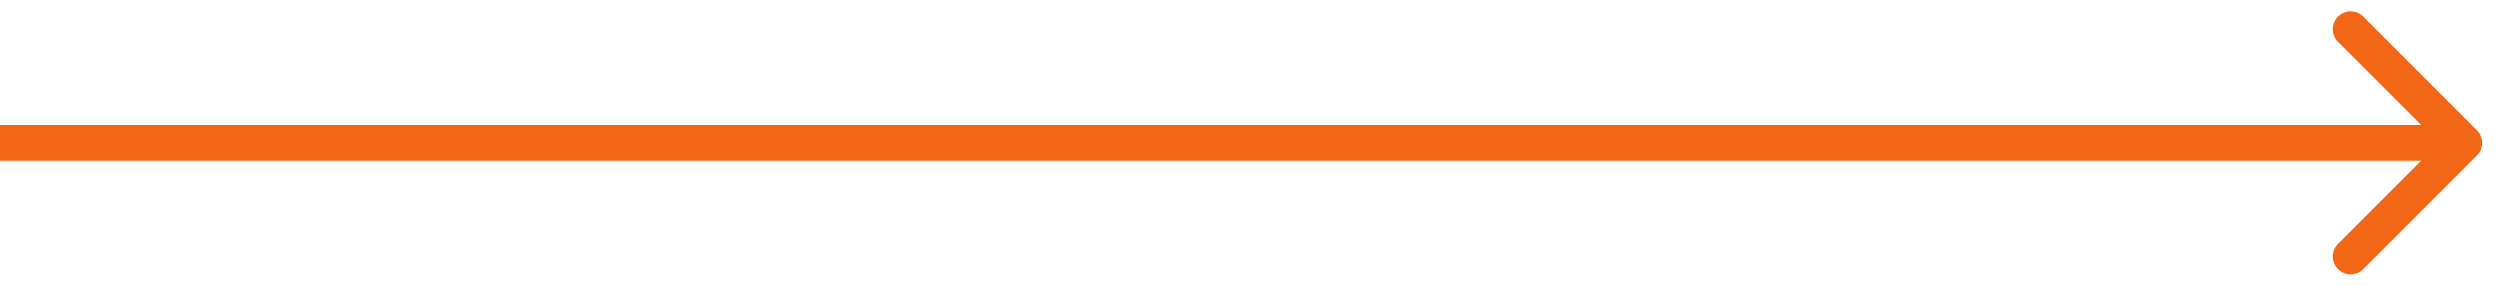 <?xml version="1.0" encoding="UTF-8"?> <svg xmlns="http://www.w3.org/2000/svg" width="70" height="8" viewBox="0 0 70 8" fill="none"> <path d="M69.354 4.354C69.549 4.158 69.549 3.842 69.354 3.646L66.172 0.464C65.976 0.269 65.66 0.269 65.465 0.464C65.269 0.66 65.269 0.976 65.465 1.172L68.293 4L65.465 6.828C65.269 7.024 65.269 7.34 65.465 7.536C65.66 7.731 65.976 7.731 66.172 7.536L69.354 4.354ZM0 4.5H69V3.5H0V4.5Z" fill="#F26716"></path> </svg> 
